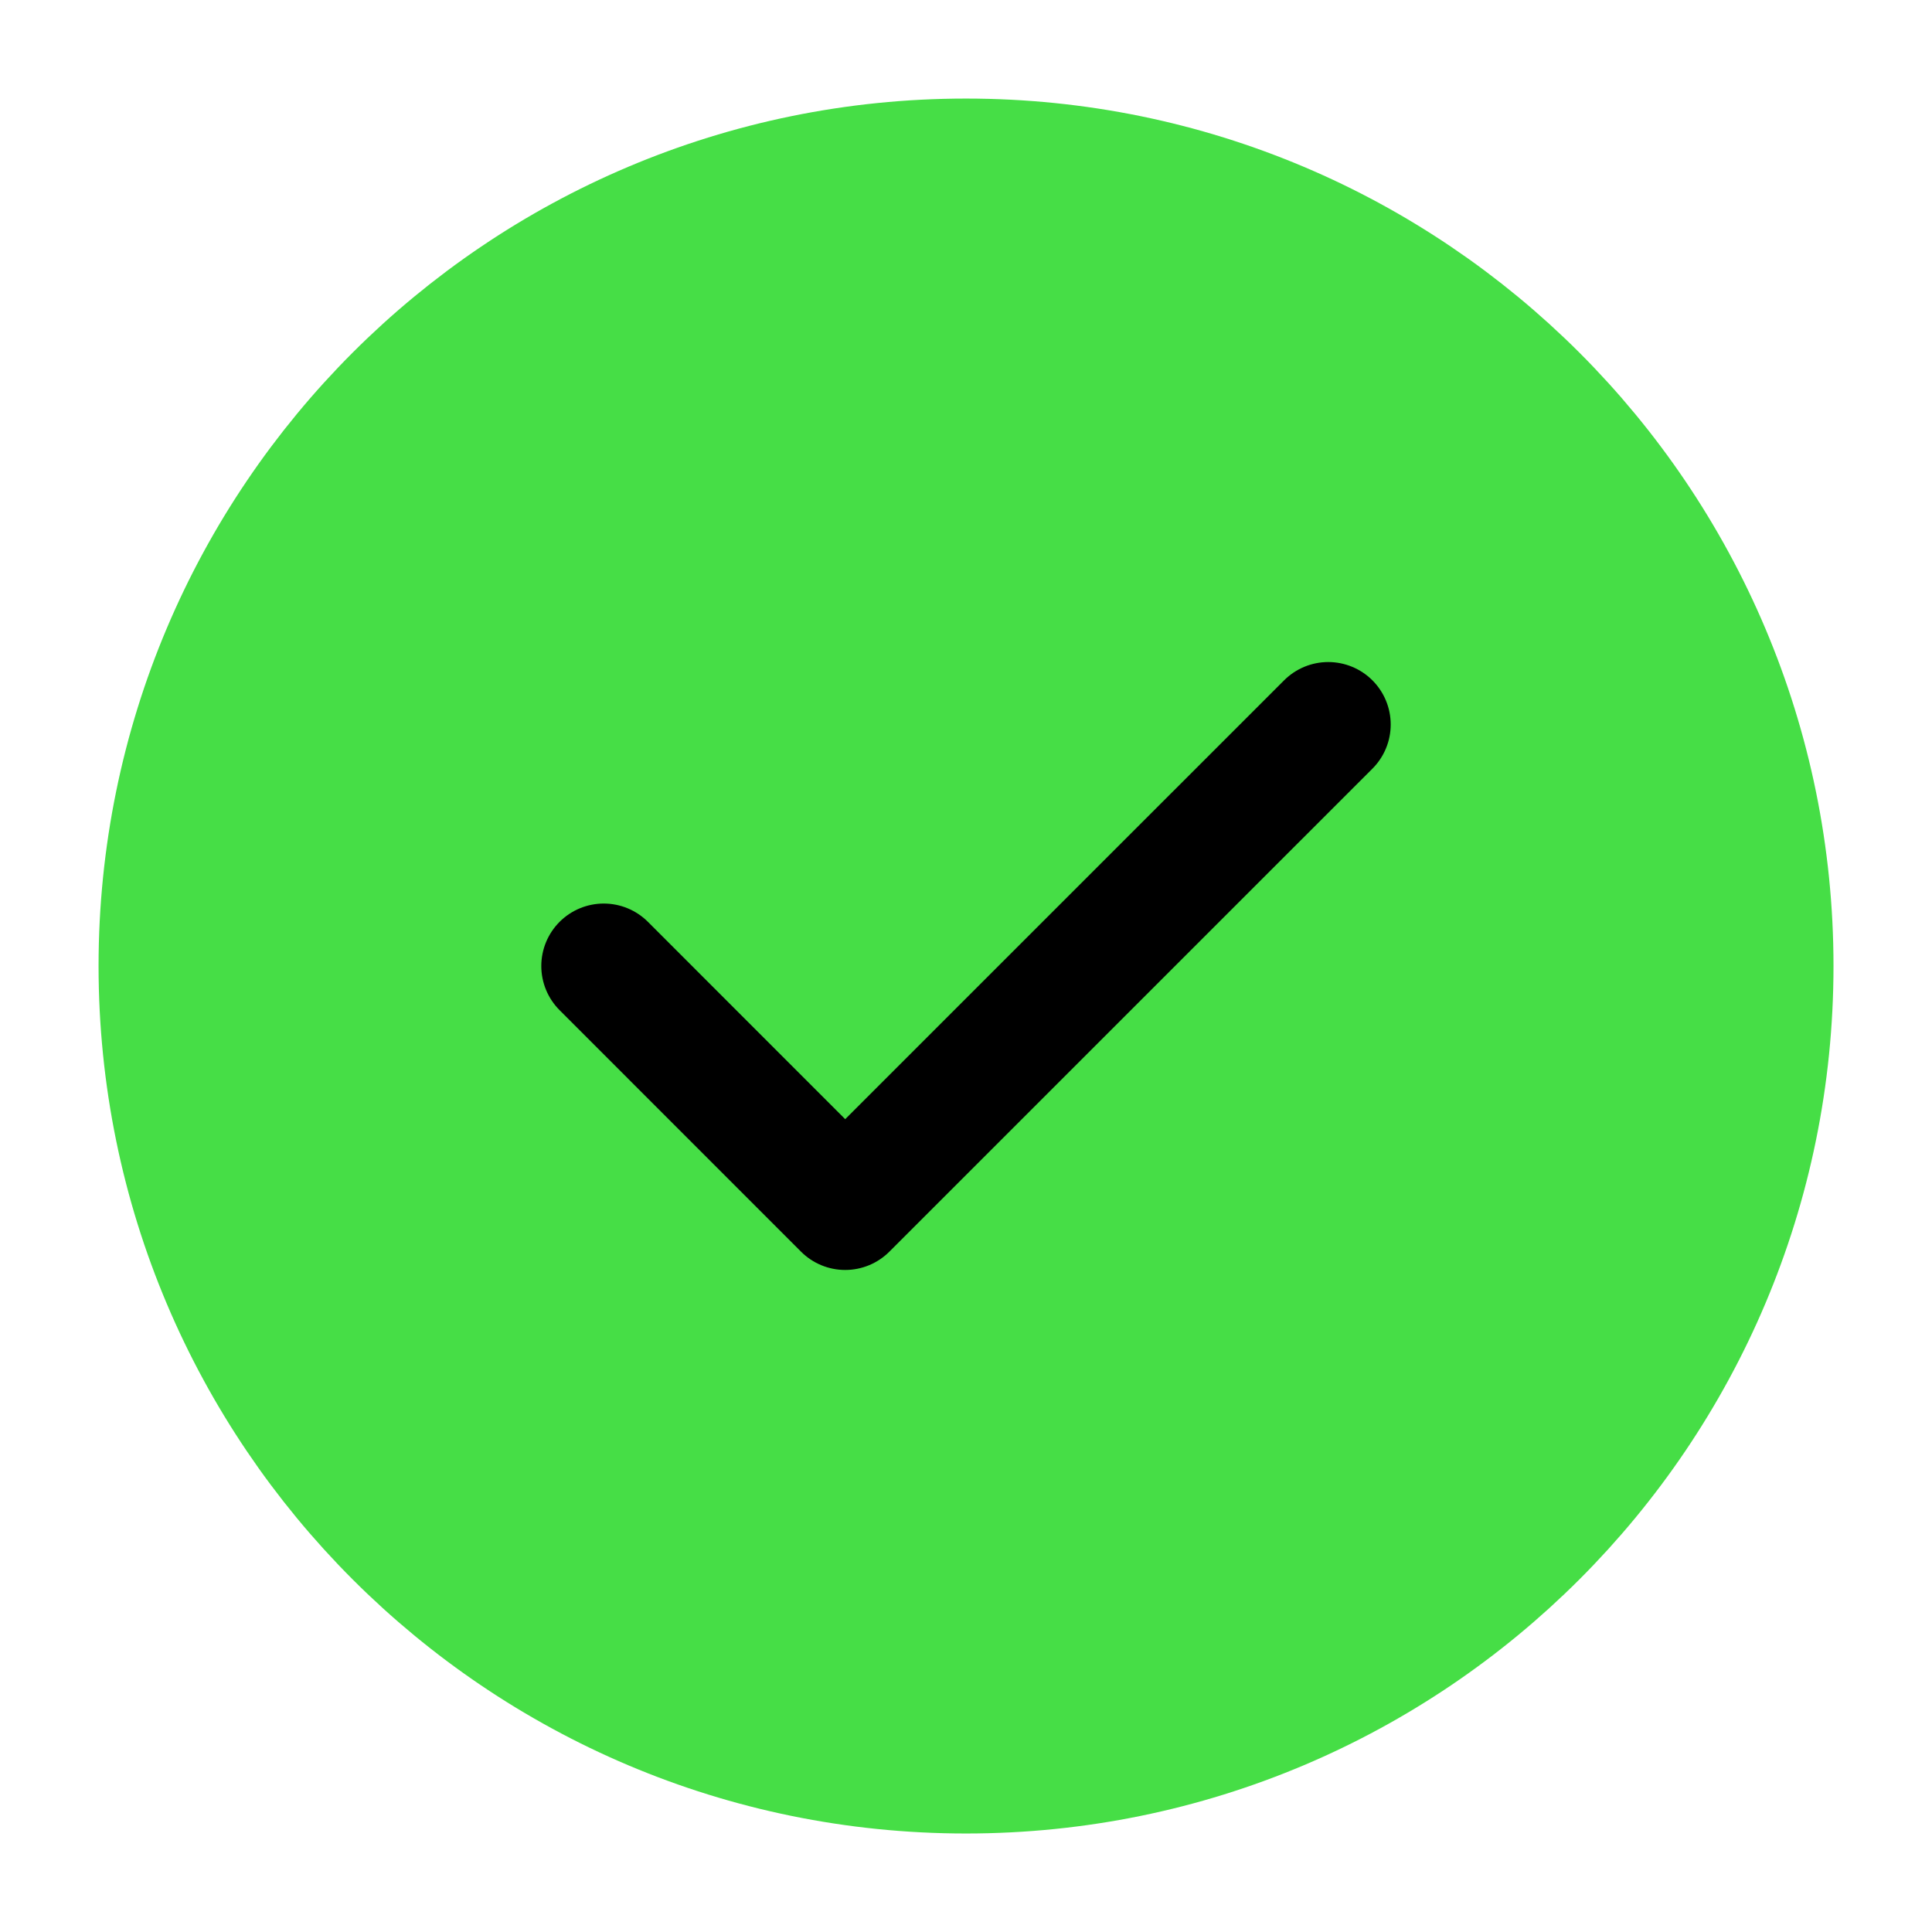 <svg fill="none" viewBox="0 0 32 32" height="32" width="32" xmlns="http://www.w3.org/2000/svg">
<path stroke-linejoin="round" stroke-linecap="round" stroke-width="2.069" stroke="#46DE46" fill="#46DE46" d="M16 29.334C23.364 29.334 29.334 23.364 29.334 16C29.334 8.637 23.364 2.667 16 2.667C8.637 2.667 2.667 8.637 2.667 16C2.667 23.364 8.637 29.334 16 29.334Z"></path>
<path stroke-linejoin="round" stroke-linecap="round" stroke-width="2.069" stroke="black" d="M10 16L13.999 20L22 12"></path>
<a data-encoded-tag-name="script" data-encoded-tag-value="" data-encoded-attr-xmlns=""></a><a data-encoded-tag-name="script" data-encoded-tag-value="" data-encoded-attr-xmlns=""></a><a data-encoded-tag-name="script" data-encoded-tag-value="" data-encoded-attr-xmlns=""></a></svg>